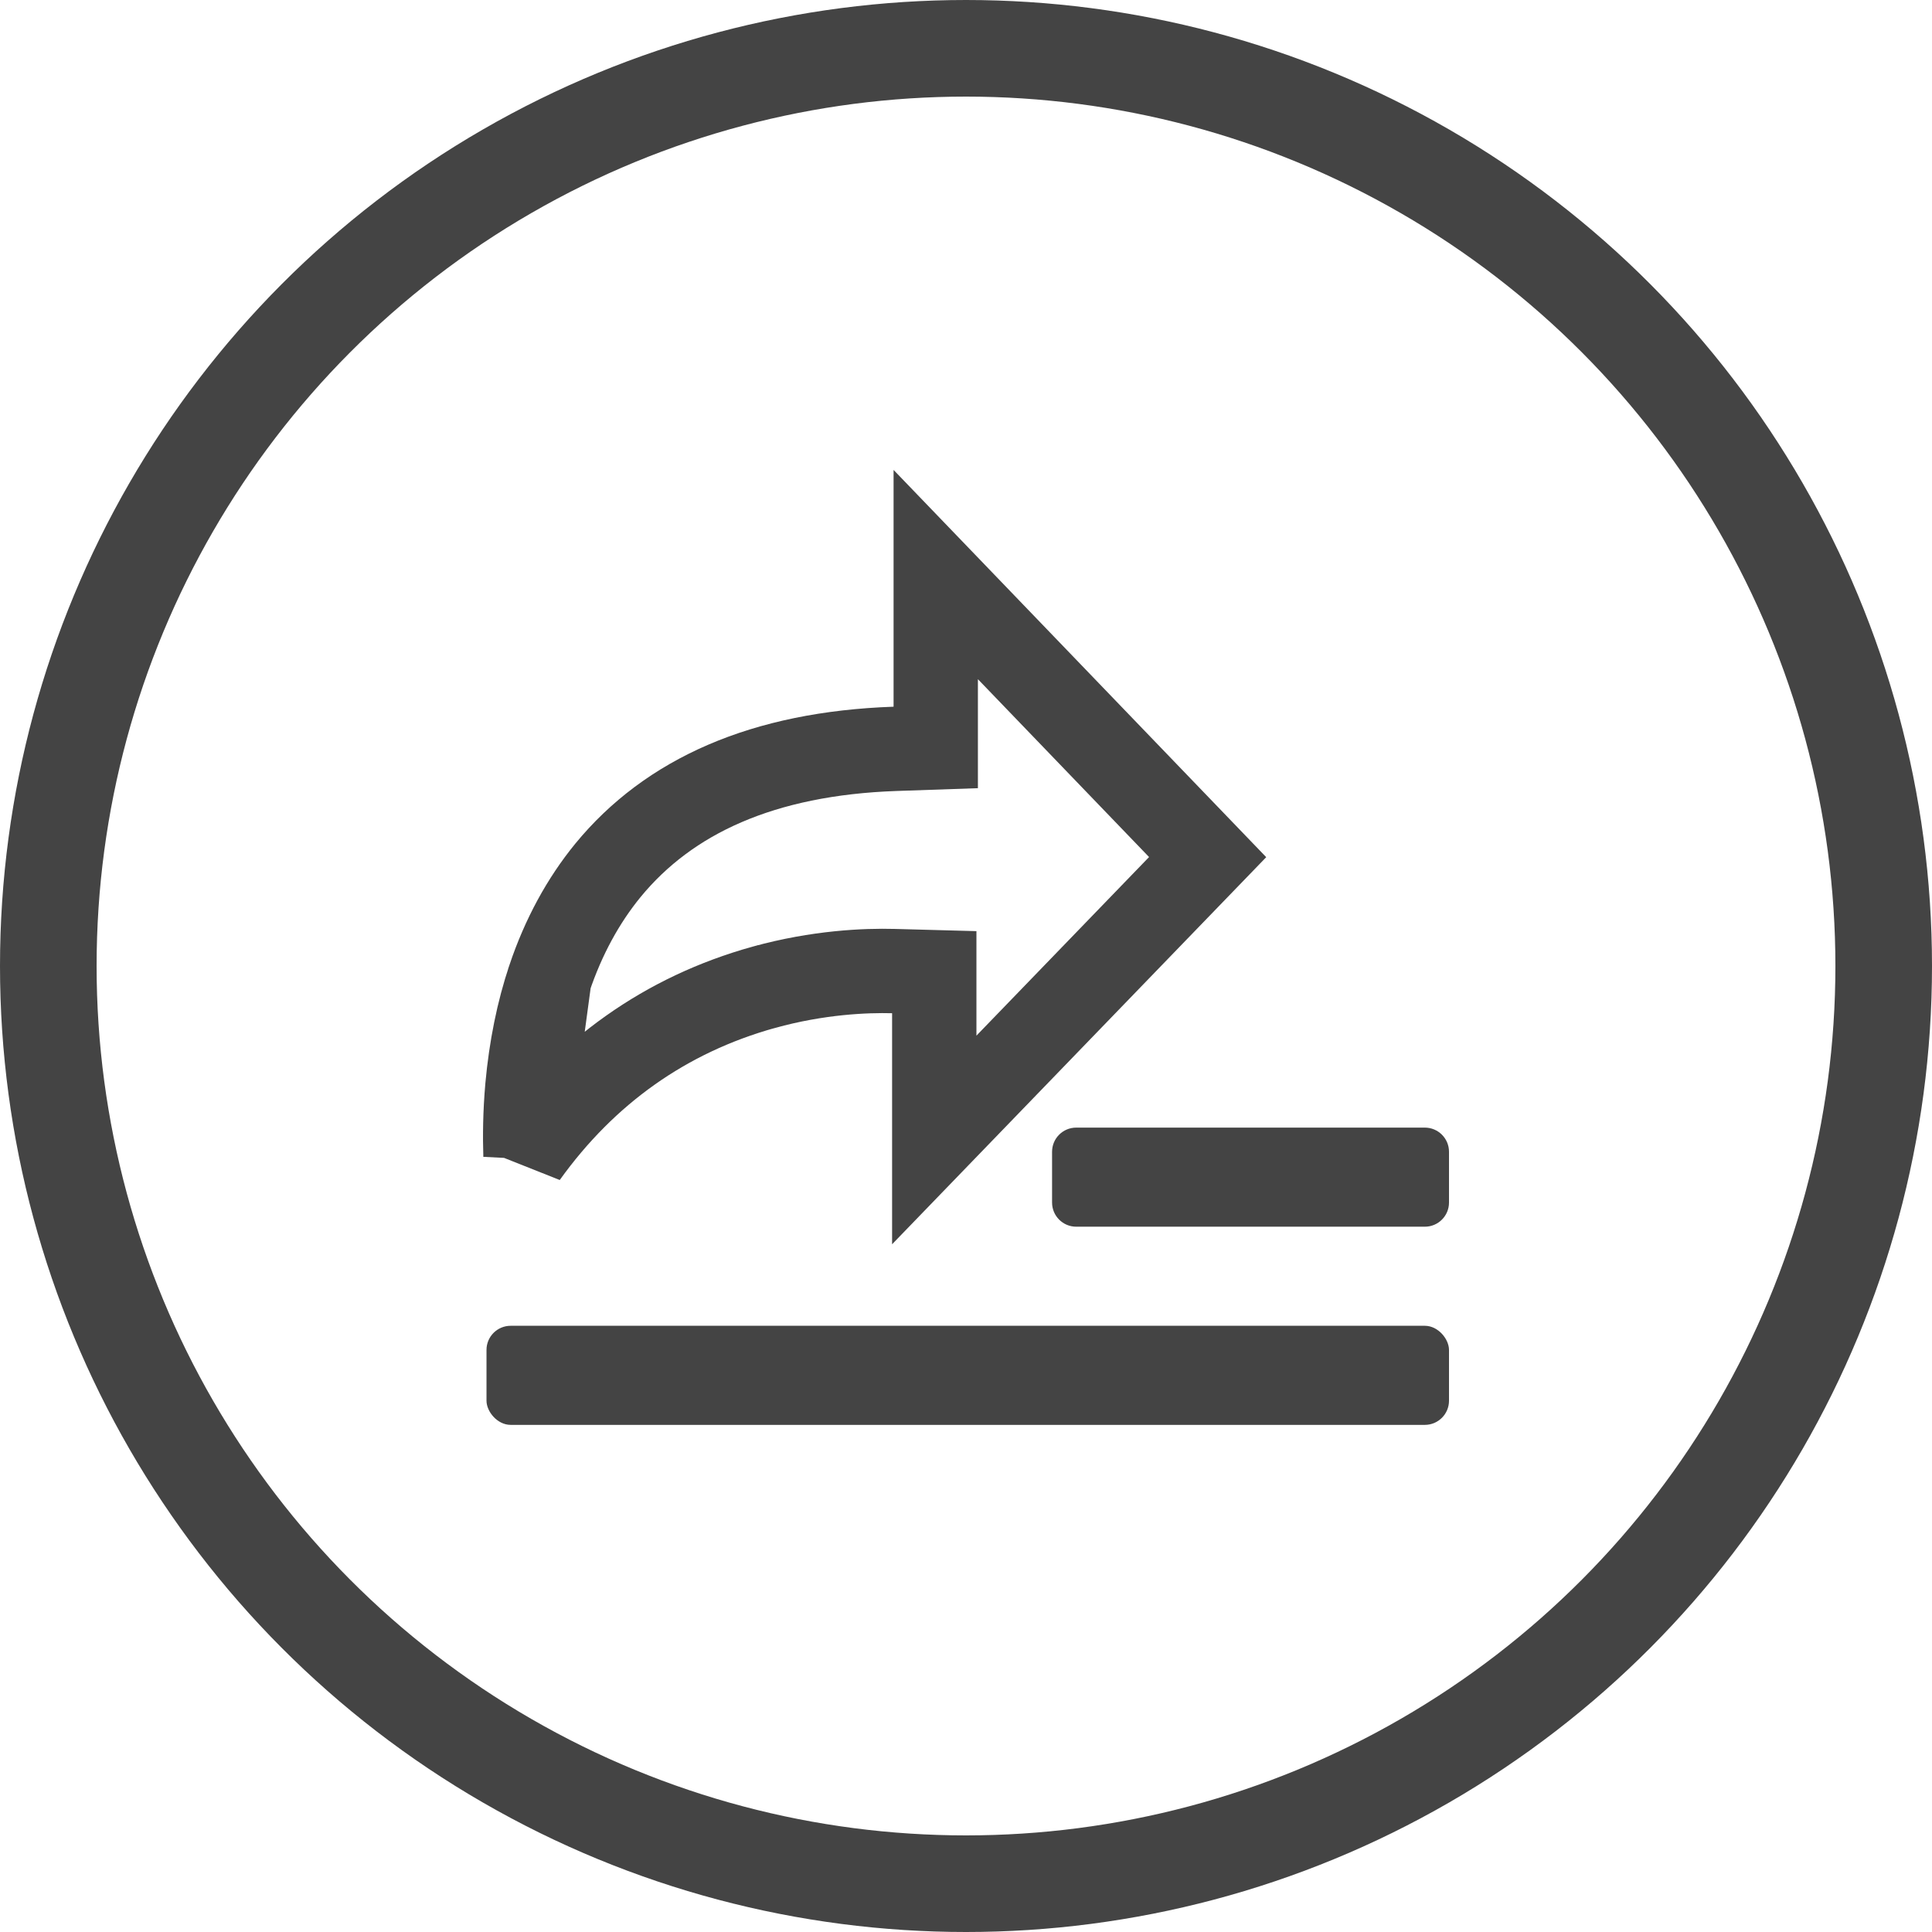 <svg width="80" height="80" viewBox="0 0 80 80" fill="none" xmlns="http://www.w3.org/2000/svg">
<g id="&#231;&#188;&#150;&#231;&#187;&#132;">
<path id="&#232;&#183;&#175;&#229;&#190;&#132;" d="M21.759 47.844C24.249 44.373 27.566 42.012 31.621 40.883L31.623 40.883C33.886 40.256 35.85 40.18 36.987 40.21L38.686 40.256V41.956V47.203L50.006 35.491L38.747 23.791V29.263V30.95L37.062 31.008C31.592 31.199 27.697 32.965 25.172 36.041C24.15 37.291 23.33 38.789 22.749 40.516L21.759 47.844ZM21.759 47.844C21.733 47.066 21.741 46.094 21.837 45.011C21.984 43.392 22.291 41.88 22.749 40.517L21.759 47.844Z" stroke="#444444" stroke-width="3.492"/>
<path id="&#231;&#159;&#169;&#229;&#189;&#162;" fill-rule="evenodd" clip-rule="evenodd" d="M43.564 47.692C43.564 47.14 44.011 46.692 44.564 46.692H59C59.552 46.692 60 47.14 60 47.692V49.795C60 50.347 59.552 50.795 59 50.795H44.564C44.011 50.795 43.564 50.347 43.564 49.795V47.692Z" fill="#444444"/>
<rect id="&#231;&#159;&#169;&#229;&#189;&#162;_2" x="20.145" y="54.898" width="39.855" height="4.103" rx="1" fill="#444444"/>
<circle id="&#230;&#164;&#173;&#229;&#156;&#134;&#229;&#189;&#162;" cx="40" cy="40" r="38" stroke="#444444" stroke-width="4"/>
</g>
</svg>
